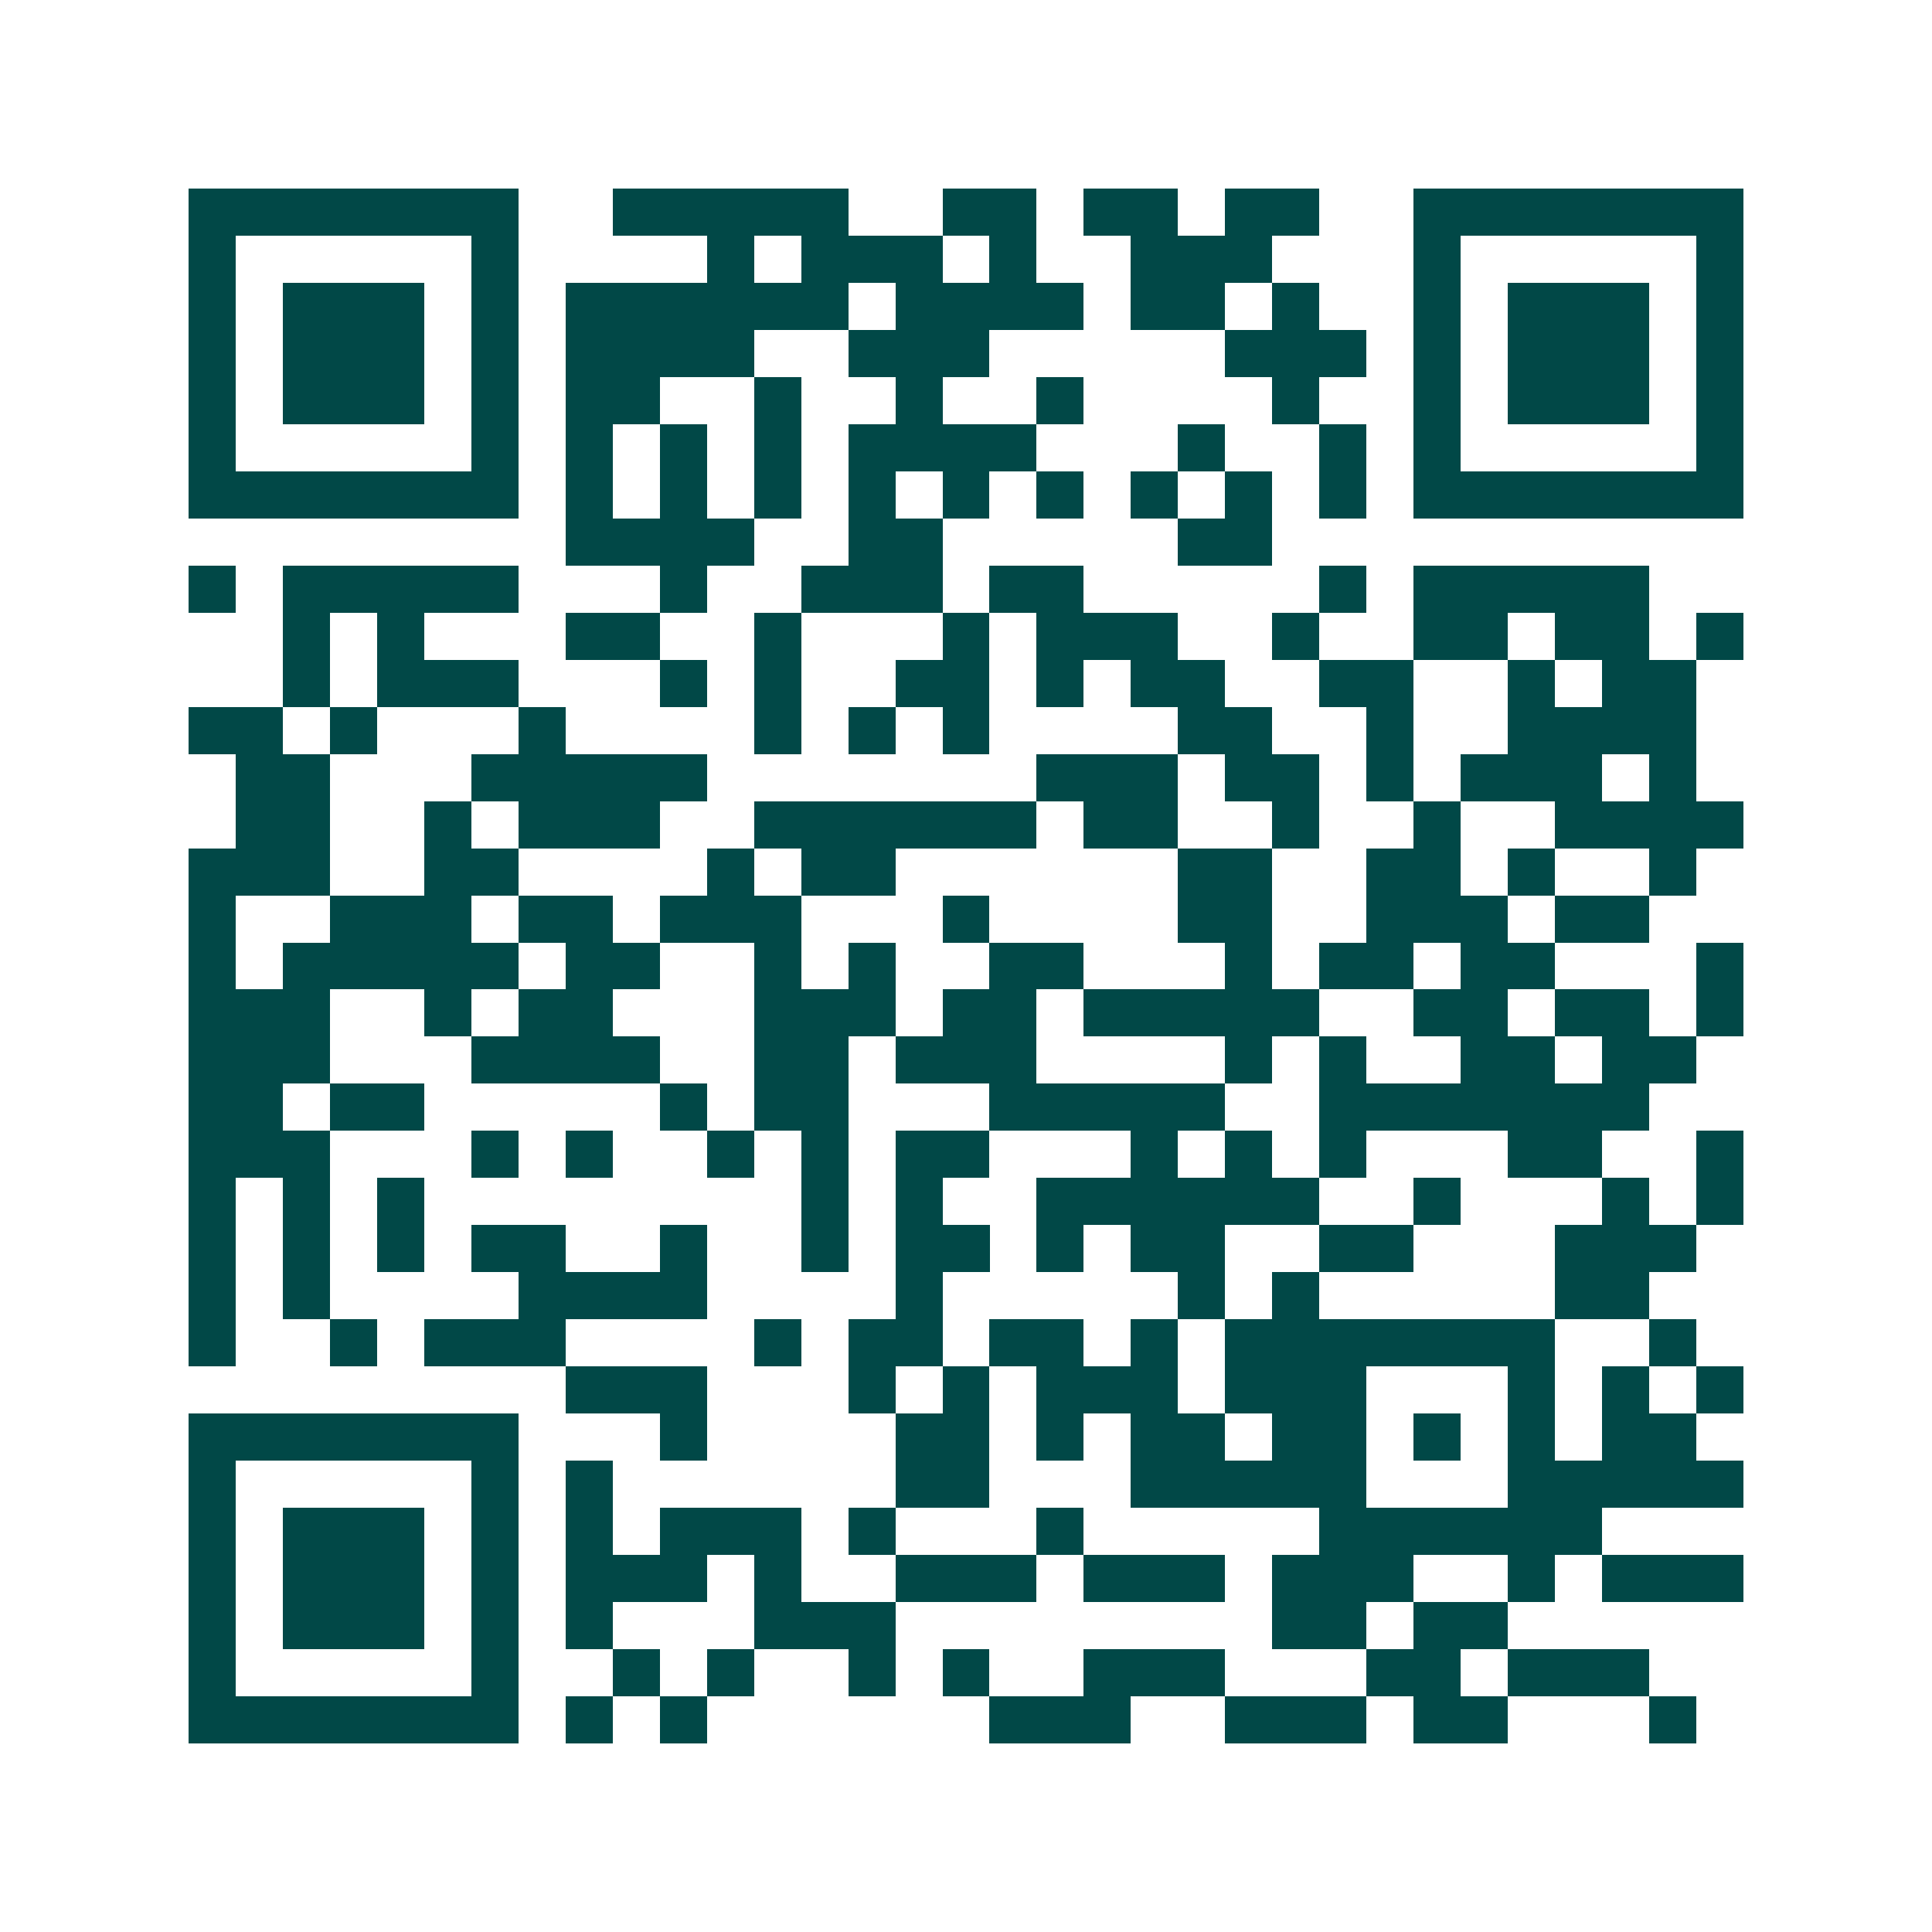 <svg xmlns="http://www.w3.org/2000/svg" width="200" height="200" viewBox="0 0 41 41" shape-rendering="crispEdges"><path fill="#ffffff" d="M0 0h41v41H0z"/><path stroke="#014847" d="M4 4.5h7m2 0h5m2 0h2m1 0h2m1 0h2m2 0h7M4 5.5h1m5 0h1m4 0h1m1 0h3m1 0h1m2 0h3m3 0h1m5 0h1M4 6.5h1m1 0h3m1 0h1m1 0h6m1 0h4m1 0h2m1 0h1m2 0h1m1 0h3m1 0h1M4 7.5h1m1 0h3m1 0h1m1 0h4m2 0h3m5 0h3m1 0h1m1 0h3m1 0h1M4 8.5h1m1 0h3m1 0h1m1 0h2m2 0h1m2 0h1m2 0h1m4 0h1m2 0h1m1 0h3m1 0h1M4 9.5h1m5 0h1m1 0h1m1 0h1m1 0h1m1 0h4m3 0h1m2 0h1m1 0h1m5 0h1M4 10.5h7m1 0h1m1 0h1m1 0h1m1 0h1m1 0h1m1 0h1m1 0h1m1 0h1m1 0h1m1 0h7M12 11.5h4m2 0h2m5 0h2M4 12.5h1m1 0h5m3 0h1m2 0h3m1 0h2m5 0h1m1 0h5M6 13.5h1m1 0h1m3 0h2m2 0h1m3 0h1m1 0h3m2 0h1m2 0h2m1 0h2m1 0h1M6 14.5h1m1 0h3m3 0h1m1 0h1m2 0h2m1 0h1m1 0h2m2 0h2m2 0h1m1 0h2M4 15.5h2m1 0h1m3 0h1m4 0h1m1 0h1m1 0h1m4 0h2m2 0h1m2 0h4M5 16.5h2m3 0h5m7 0h3m1 0h2m1 0h1m1 0h3m1 0h1M5 17.5h2m2 0h1m1 0h3m2 0h6m1 0h2m2 0h1m2 0h1m2 0h4M4 18.5h3m2 0h2m4 0h1m1 0h2m6 0h2m2 0h2m1 0h1m2 0h1M4 19.5h1m2 0h3m1 0h2m1 0h3m3 0h1m4 0h2m2 0h3m1 0h2M4 20.5h1m1 0h5m1 0h2m2 0h1m1 0h1m2 0h2m3 0h1m1 0h2m1 0h2m3 0h1M4 21.5h3m2 0h1m1 0h2m3 0h3m1 0h2m1 0h5m2 0h2m1 0h2m1 0h1M4 22.5h3m3 0h4m2 0h2m1 0h3m4 0h1m1 0h1m2 0h2m1 0h2M4 23.5h2m1 0h2m5 0h1m1 0h2m3 0h5m2 0h7M4 24.5h3m3 0h1m1 0h1m2 0h1m1 0h1m1 0h2m3 0h1m1 0h1m1 0h1m3 0h2m2 0h1M4 25.5h1m1 0h1m1 0h1m8 0h1m1 0h1m2 0h6m2 0h1m3 0h1m1 0h1M4 26.5h1m1 0h1m1 0h1m1 0h2m2 0h1m2 0h1m1 0h2m1 0h1m1 0h2m2 0h2m3 0h3M4 27.5h1m1 0h1m4 0h4m4 0h1m5 0h1m1 0h1m5 0h2M4 28.5h1m2 0h1m1 0h3m4 0h1m1 0h2m1 0h2m1 0h1m1 0h7m2 0h1M12 29.5h3m3 0h1m1 0h1m1 0h3m1 0h3m3 0h1m1 0h1m1 0h1M4 30.5h7m3 0h1m4 0h2m1 0h1m1 0h2m1 0h2m1 0h1m1 0h1m1 0h2M4 31.5h1m5 0h1m1 0h1m6 0h2m3 0h5m3 0h5M4 32.5h1m1 0h3m1 0h1m1 0h1m1 0h3m1 0h1m3 0h1m5 0h6M4 33.5h1m1 0h3m1 0h1m1 0h3m1 0h1m2 0h3m1 0h3m1 0h3m2 0h1m1 0h3M4 34.5h1m1 0h3m1 0h1m1 0h1m3 0h3m8 0h2m1 0h2M4 35.5h1m5 0h1m2 0h1m1 0h1m2 0h1m1 0h1m2 0h3m3 0h2m1 0h3M4 36.5h7m1 0h1m1 0h1m6 0h3m2 0h3m1 0h2m3 0h1"/></svg>
